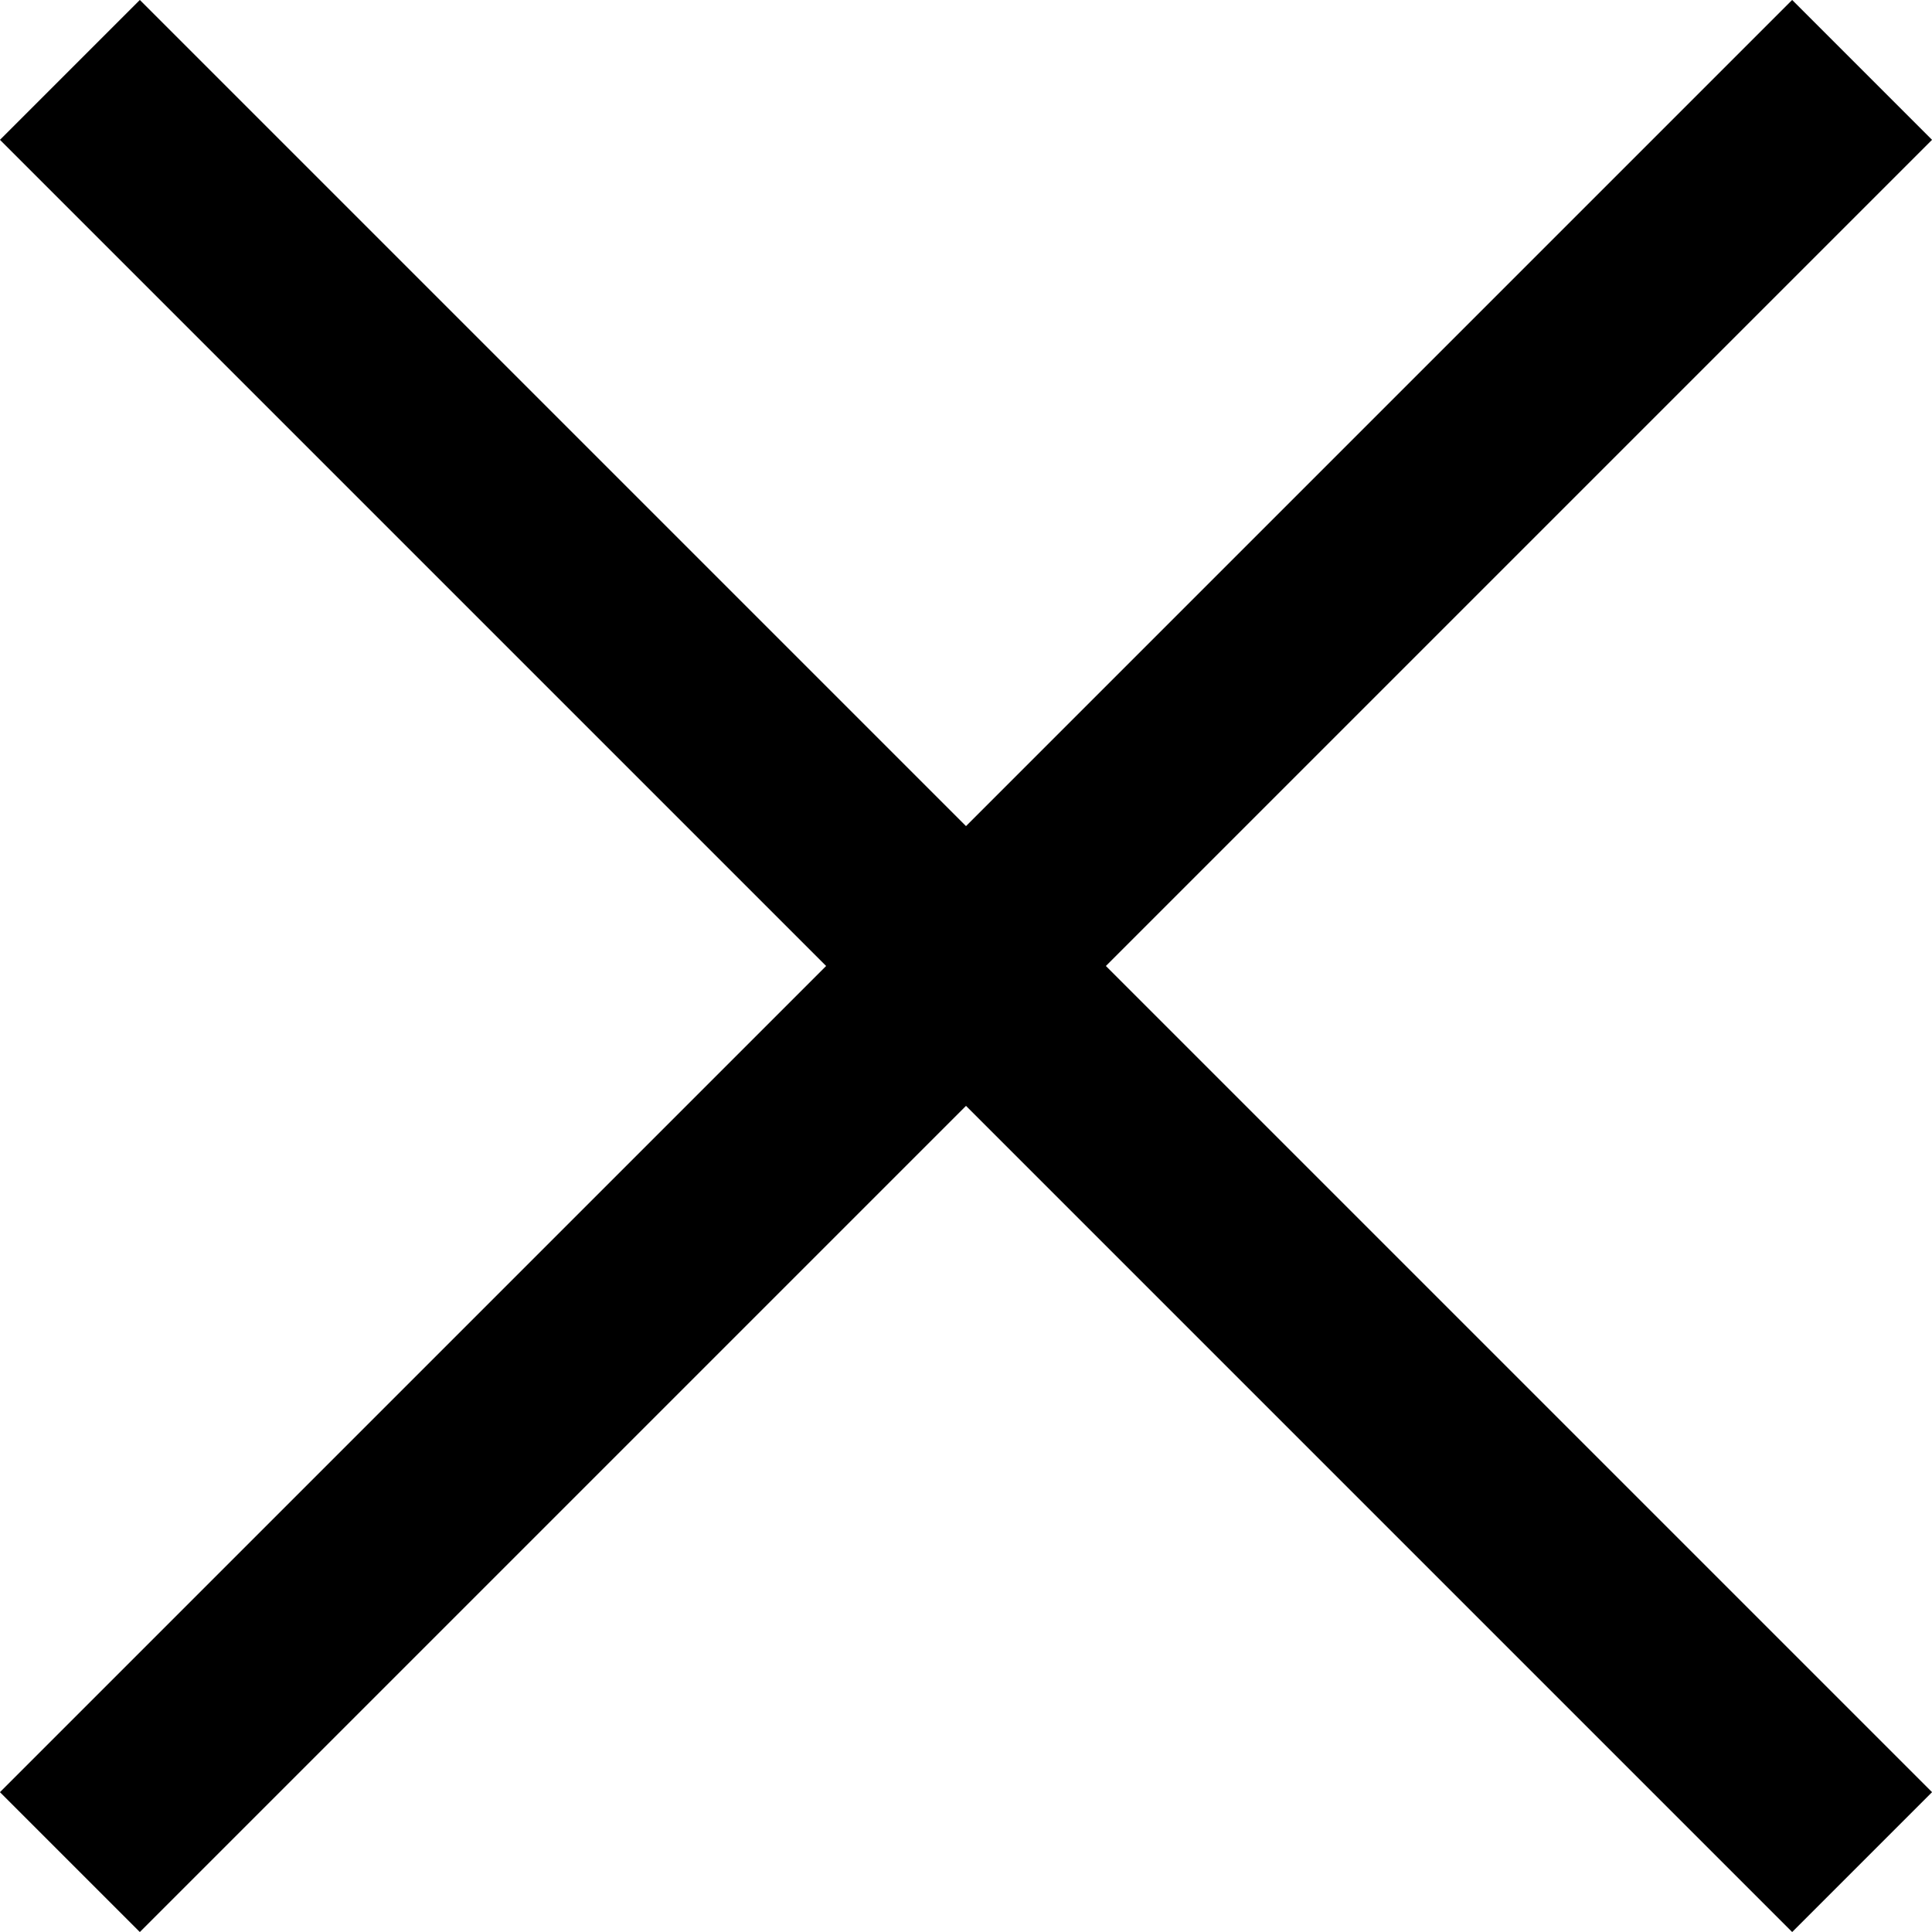 <svg xmlns="http://www.w3.org/2000/svg" xmlns:xlink="http://www.w3.org/1999/xlink" viewBox="0 0 14.65 14.65">
	<defs>
		<style>
			.cls-1 {
				fill: none;
				stroke: #000000;
				stroke: rgb(0, 0, 0);
				stroke: rgba(0, 0, 0, 1);
				stroke-width: 1.5px;
			}
		</style>
	</defs>
	<title>Close</title>
	<line class="cls-1" x1="0.53" y1="0.53" x2="14.12" y2="14.12"/>
	<line class="cls-1" x1="14.12" y1="0.53" x2="0.53" y2="14.12"/>
</svg>